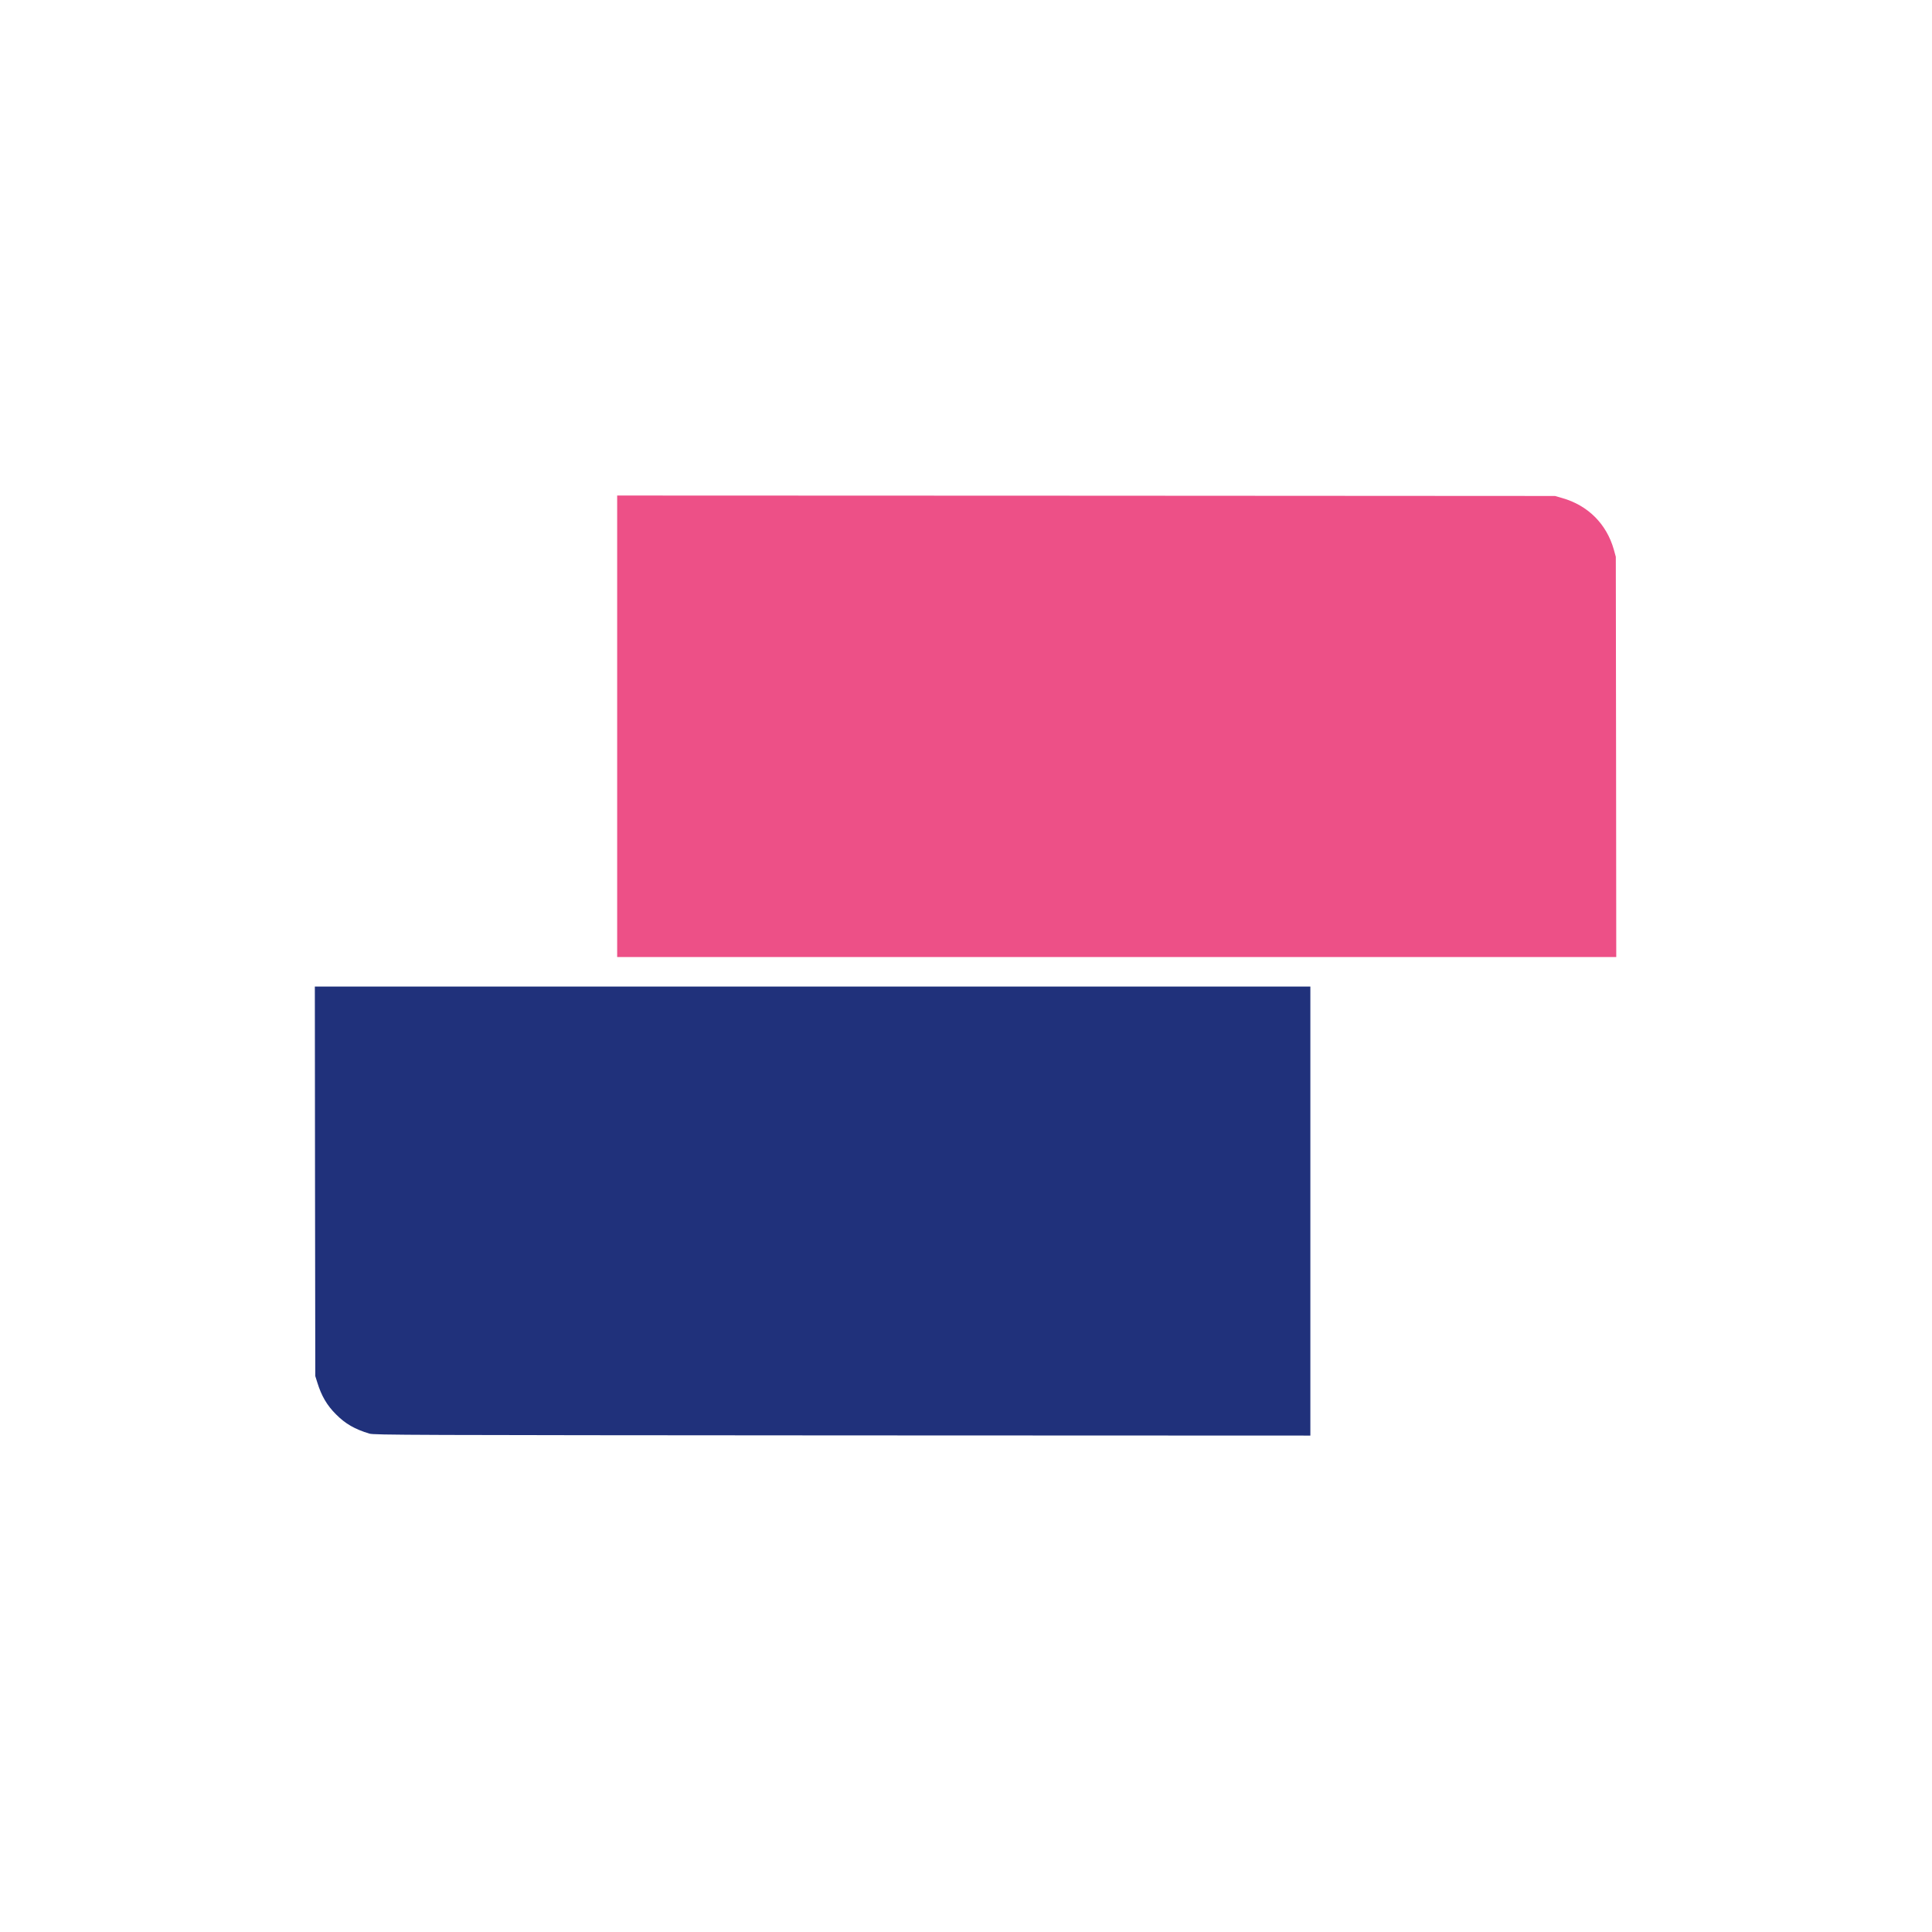 <svg version="1.2" xmlns="http://www.w3.org/2000/svg" viewBox="0 0 2160 2160" width="2160" height="2160">
	<title>sern-logo</title>
	<style>
		.s0 { fill: #ed5087 } 
		.s1 { fill: #20317b } 
	</style>
	<g id="Layer">
		<path id="Layer" class="s0" d="m690 812v258h558.5 558.5l-0.2-223.8-0.3-223.7-2.2-8c-8.1-28.7-28.9-49.5-57.8-57.7l-8-2.3-524.2-0.3-524.3-0.2z"/>
		<path id="Layer" class="s1" d="m352.2 1320.7l0.3 217.8 2.2 7c4.7 15.2 10.9 25.8 21 35.8 10.4 10.5 21 16.6 37.3 21.5 5.1 1.6 42.5 1.7 528.8 2l523.2 0.2v-251-251h-556.5-556.5z"/>
	</g>
</svg>